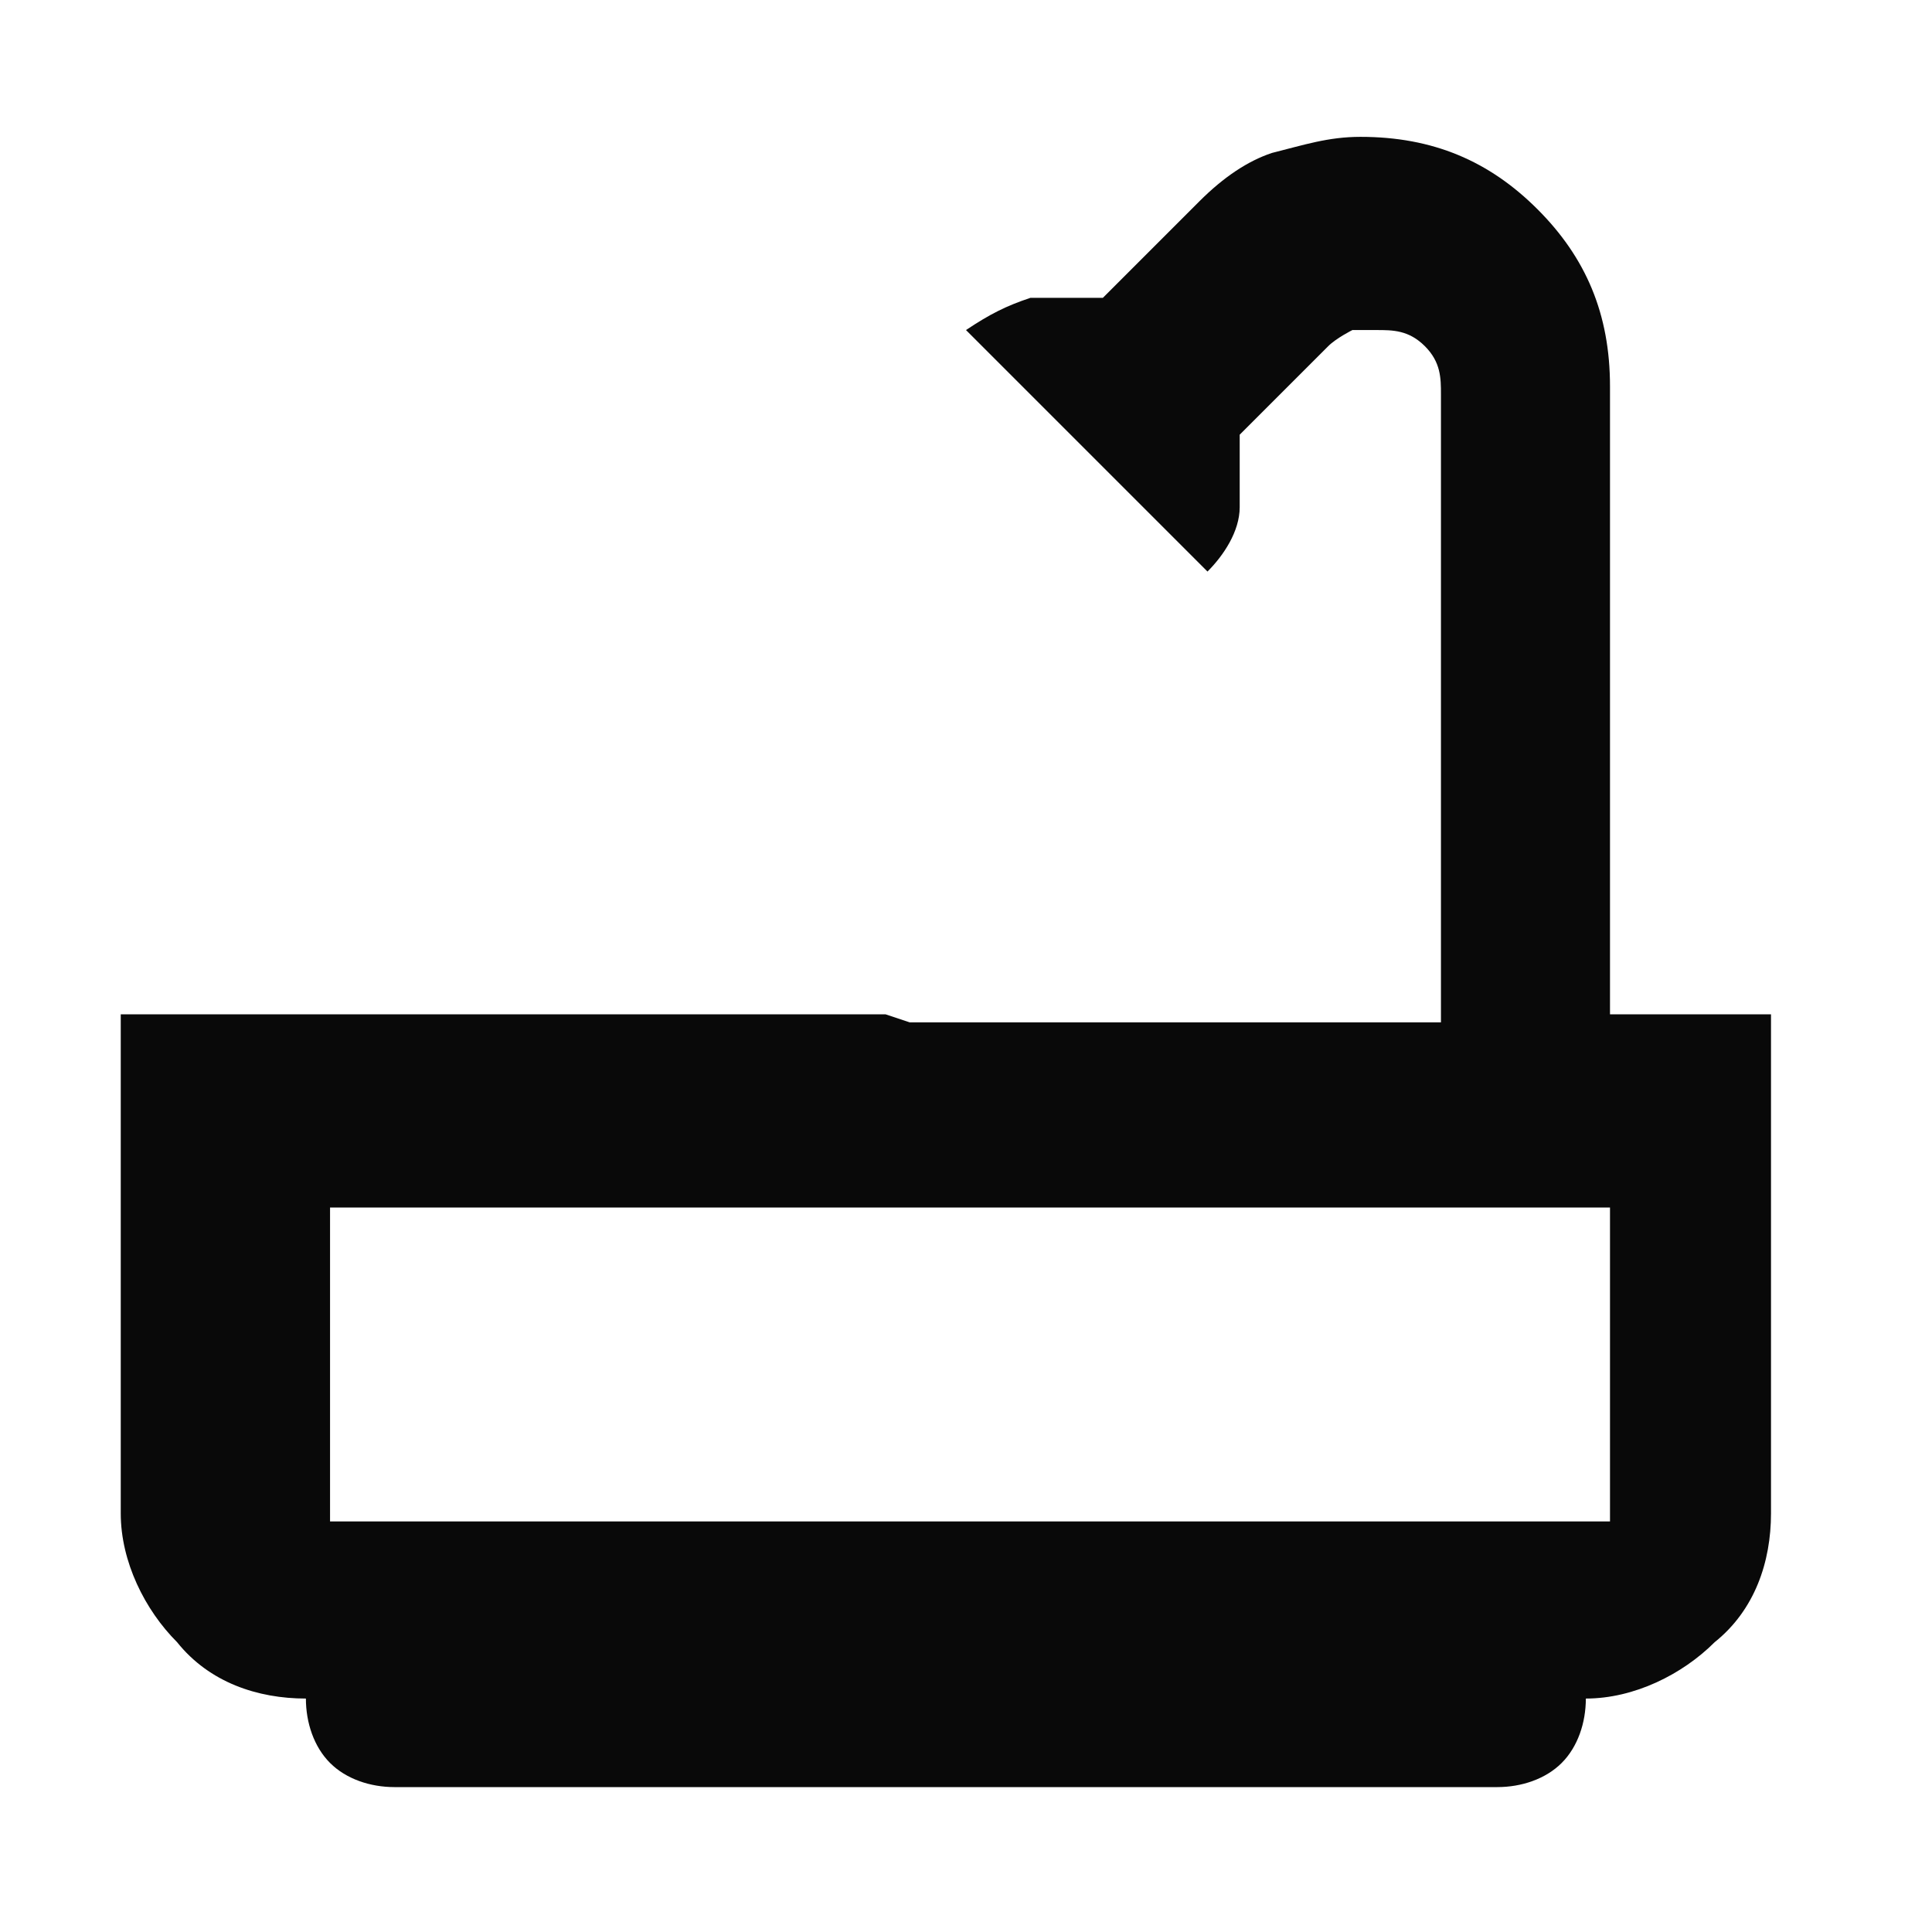 <?xml version="1.0" encoding="UTF-8"?>
<svg id="Layer_1" xmlns="http://www.w3.org/2000/svg" version="1.1" viewBox="0 0 24 24">
  <!-- Generator: Adobe Illustrator 29.5.1, SVG Export Plug-In . SVG Version: 2.1.0 Build 141)  -->
  <defs>
    <style>
      .st0 {
        fill: #090909;
      }
    </style>
  </defs>
  <path class="st0" d="M11.3,12.7h6.6v-7.8c0-.2,0-.4-.2-.6s-.4-.2-.6-.2-.2,0-.3,0c0,0-.2.1-.3.2l-1.1,1.1c0,.3,0,.6,0,.9,0,.3-.2.6-.4.8l-3-3c.3-.2.5-.3.8-.4.3,0,.6,0,.9,0l1.2-1.2c.3-.3.6-.5.9-.6.4-.1.7-.2,1.1-.2.9,0,1.6.3,2.2.9.6.6.9,1.3.9,2.2v7.8h2v6.2c0,.6-.2,1.2-.7,1.6-.4.4-1,.7-1.6.7,0,.3-.1.6-.3.8-.2.2-.5.3-.8.3,0,0-13.7,0-13.7,0-.3,0-.6-.1-.8-.3-.2-.2-.3-.5-.3-.8-.6,0-1.2-.2-1.6-.7-.4-.4-.7-1-.7-1.6v-6.2h9.5ZM4.1,18.9h15.9v-3.9H4.1v3.9ZM4.1,18.9h15.9H4.1Z"/>
</svg>